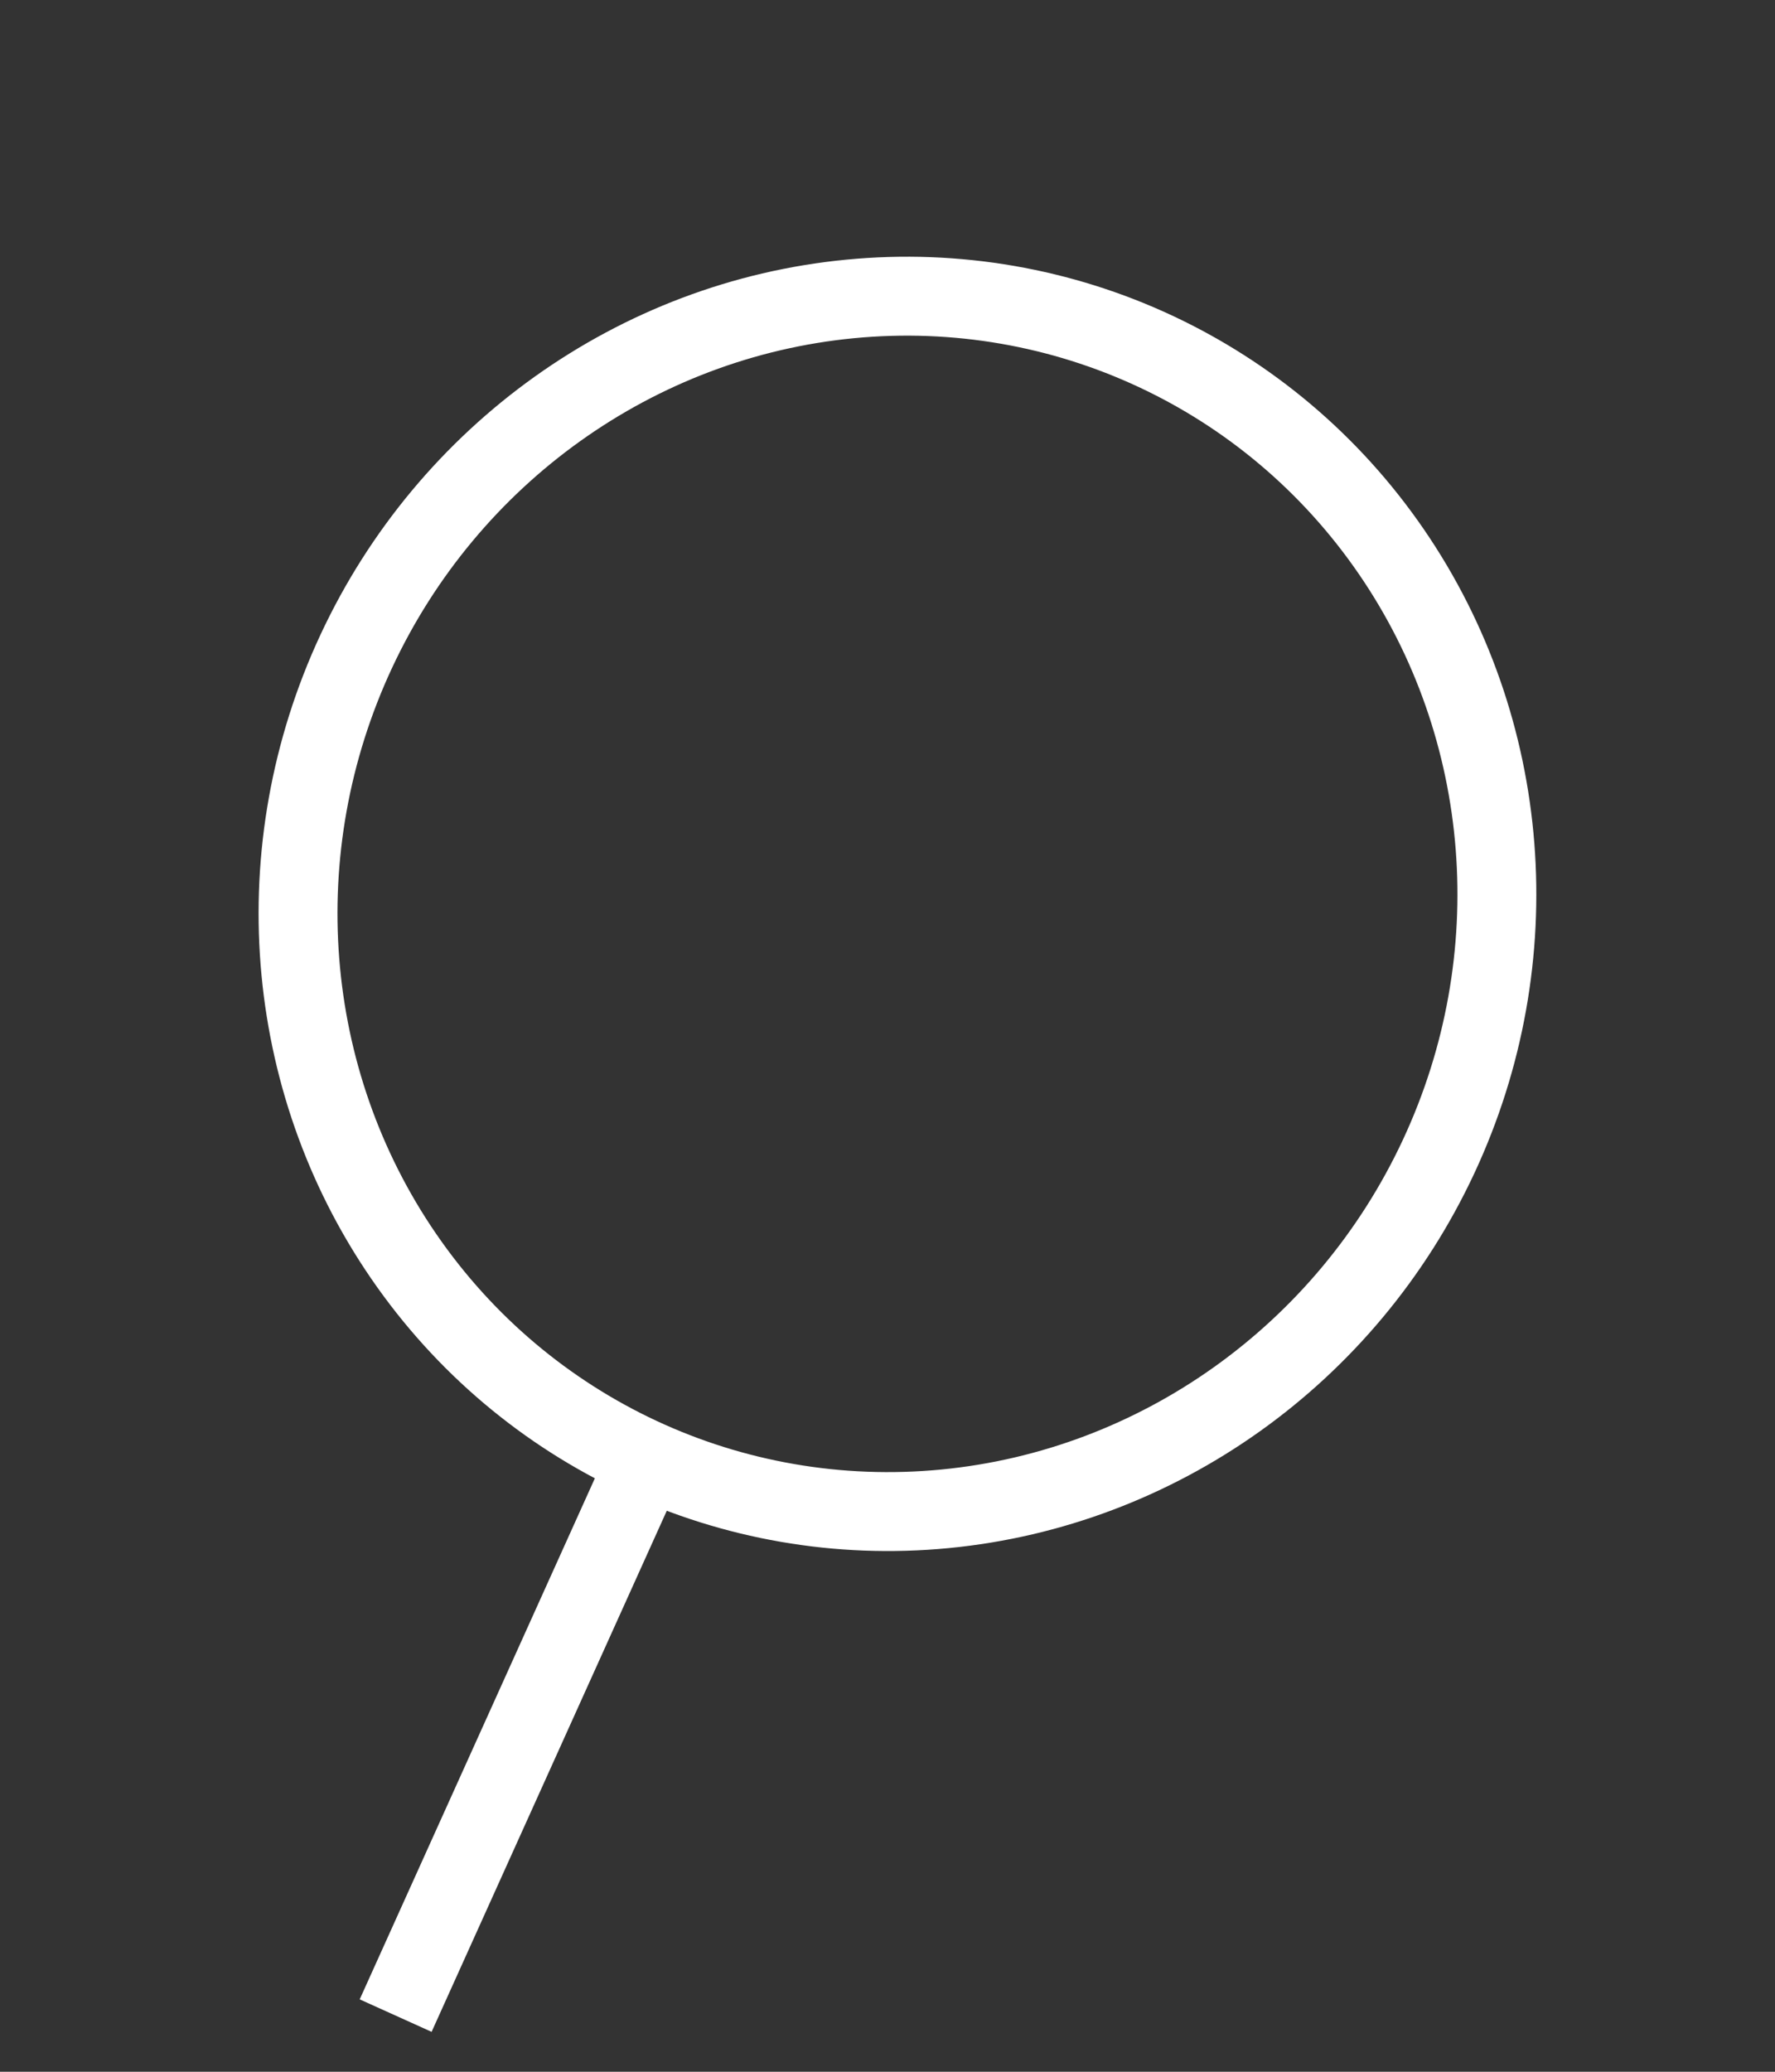 <?xml version="1.0" encoding="UTF-8"?>
<svg width="18px" height="21px" viewBox="0 0 18 21" version="1.1" xmlns="http://www.w3.org/2000/svg" xmlns:xlink="http://www.w3.org/1999/xlink">
    <rect x="0" y="0" width="18" height="21" fill="#333333" stroke="none"/>
    <title>Group Copy</title>
    <g id="Symbols" stroke="none" stroke-width="1" fill="none" fill-rule="evenodd">
        <g id="Menu-burger-2" transform="translate(-1206, -44)" stroke="#FFFFFF" stroke-width="0.8">
            <g id="Group-Copy" transform="translate(1207, 45)">
                <ellipse id="Oval" transform="translate(8.101, 8.162) rotate(-335) translate(-8.101, -8.162) " cx="8.101" cy="8.162" rx="6.056" ry="6.182"></ellipse>
                <line x1="4.239" y1="13.559" x2="4.314" y2="19.703" id="Path-9" transform="translate(4.277, 16.631) rotate(-335) translate(-4.277, -16.631) "></line>
            </g>
        </g>
    </g>
</svg>